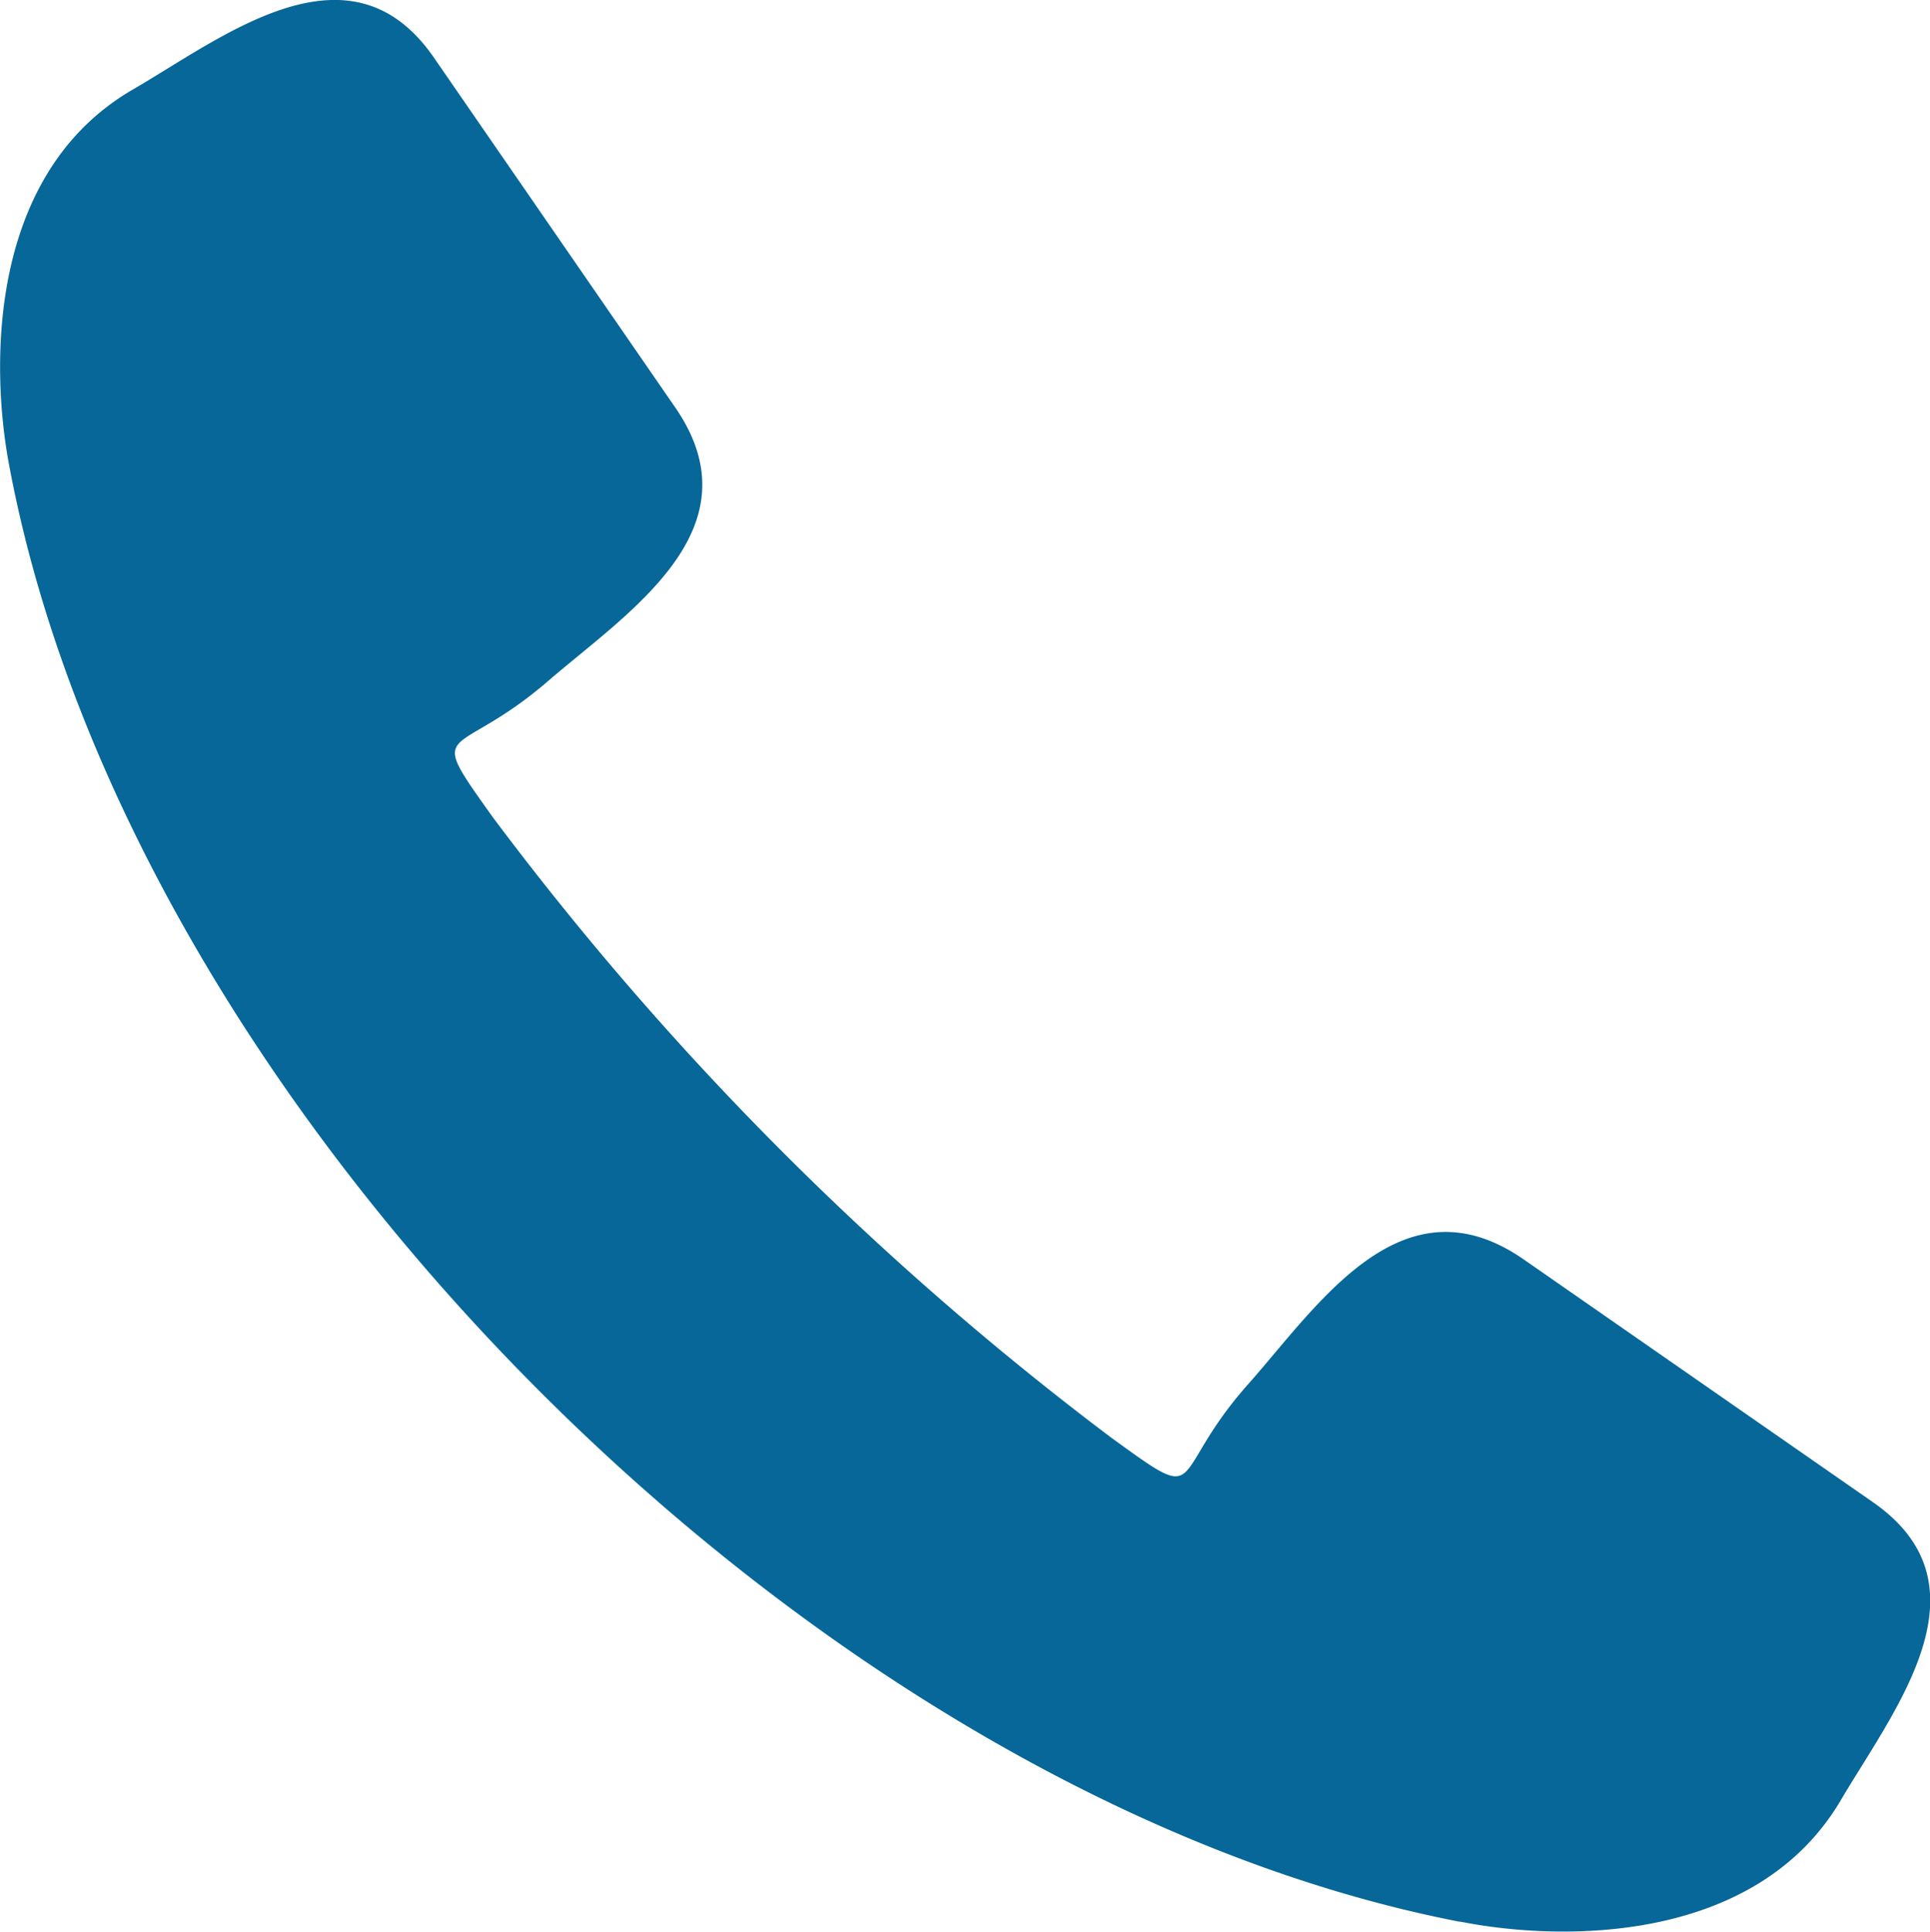 <svg id="b200f44c-0963-4843-8ed6-aaa018afa255" data-name="Layer 1" xmlns="http://www.w3.org/2000/svg" viewBox="0 0 81.36 81.41"><defs><style>.f785bd12-8327-4af1-87e2-334d4a9287d9{fill:#076799;}</style></defs><title>SwingEyewear_Telefone</title><path class="f785bd12-8327-4af1-87e2-334d4a9287d9" d="M235.84,433.28c-27.27-5.3-56-34.13-61.12-61.31-.83-4.31-.88-12.42,5.24-15.93,3.84-2.24,9.13-6.44,12.66-1.31l10.17,14.74c3.53,5.13-2,8.62-5.35,11.51-4,3.46-5.27,1.65-2.34,5.76a130.83,130.83,0,0,0,26.05,26.13c4.13,3,2.3,1.67,5.81-2.27,2.93-3.31,6.46-8.78,11.58-5.24l14.72,10.23c5.13,3.55.88,8.79-1.37,12.62-3.58,6-11.72,5.92-16,5.07Z" transform="translate(-174.32 -352.29)"/></svg>